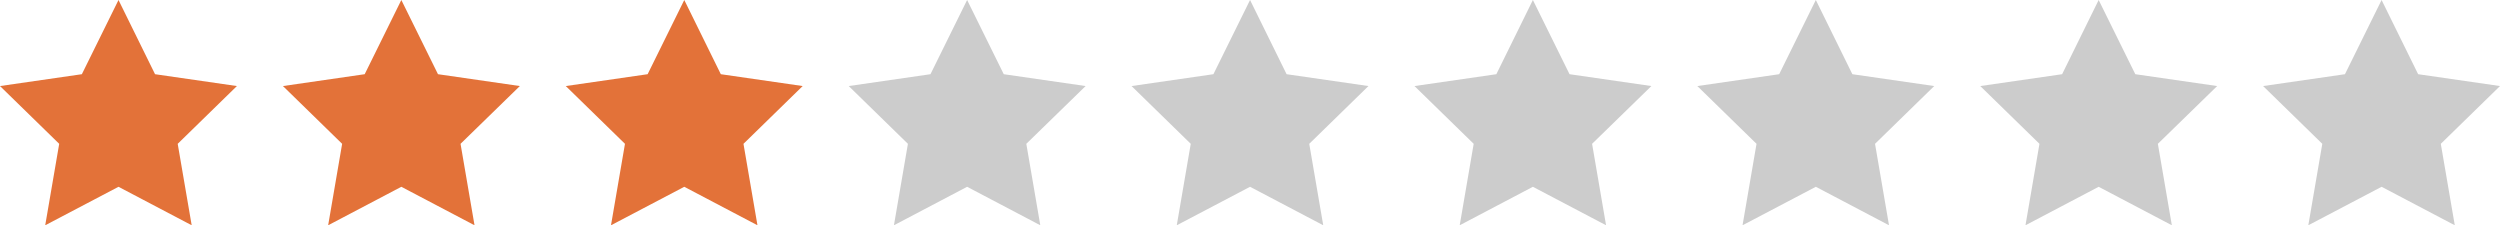 <?xml version="1.0" encoding="UTF-8"?><svg xmlns="http://www.w3.org/2000/svg" viewBox="0 0 244.93 22.07"><defs><style>.f{fill:#ccc;}.g{fill:#e37239;}</style></defs><g id="a"/><g id="b"><g id="c"><g id="d"><g id="e"><g><polygon class="g" points="11.61 0 15.19 7.27 23.21 8.43 17.41 14.09 18.78 22.07 11.61 18.3 4.43 22.07 5.8 14.09 0 8.43 8.02 7.27 11.61 0"/><polygon class="g" points="39.32 0 42.91 7.27 50.93 8.43 45.12 14.09 46.49 22.07 39.32 18.3 32.15 22.07 33.52 14.09 27.72 8.43 35.73 7.27 39.32 0"/><polygon class="g" points="67.04 0 70.62 7.27 78.64 8.43 72.84 14.09 74.21 22.07 67.04 18.3 59.86 22.07 61.23 14.09 55.43 8.43 63.45 7.27 67.04 0"/><polygon class="f" points="94.75 0 98.34 7.27 106.36 8.43 100.55 14.09 101.92 22.07 94.75 18.3 87.58 22.07 88.95 14.09 83.15 8.43 91.16 7.27 94.75 0"/><polygon class="f" points="122.47 0 126.05 7.27 134.07 8.43 128.27 14.09 129.64 22.07 122.47 18.3 115.29 22.07 116.66 14.09 110.86 8.43 118.88 7.27 122.47 0"/><polygon class="f" points="150.18 0 153.77 7.27 161.79 8.43 155.98 14.09 157.35 22.07 150.18 18.3 143.01 22.07 144.38 14.09 138.58 8.43 146.6 7.27 150.18 0"/><polygon class="f" points="177.9 0 181.48 7.27 189.5 8.43 183.7 14.09 185.07 22.07 177.9 18.3 170.72 22.07 172.09 14.09 166.29 8.43 174.31 7.27 177.9 0"/><polygon class="f" points="205.61 0 209.2 7.27 217.22 8.43 211.41 14.09 212.78 22.07 205.61 18.3 198.44 22.07 199.81 14.09 194.01 8.43 202.03 7.27 205.61 0"/><polygon class="f" points="233.33 0 236.91 7.27 244.93 8.43 239.13 14.09 240.5 22.07 233.33 18.3 226.15 22.07 227.52 14.09 221.72 8.43 229.74 7.27 233.33 0"/></g></g></g></g></g></svg>
